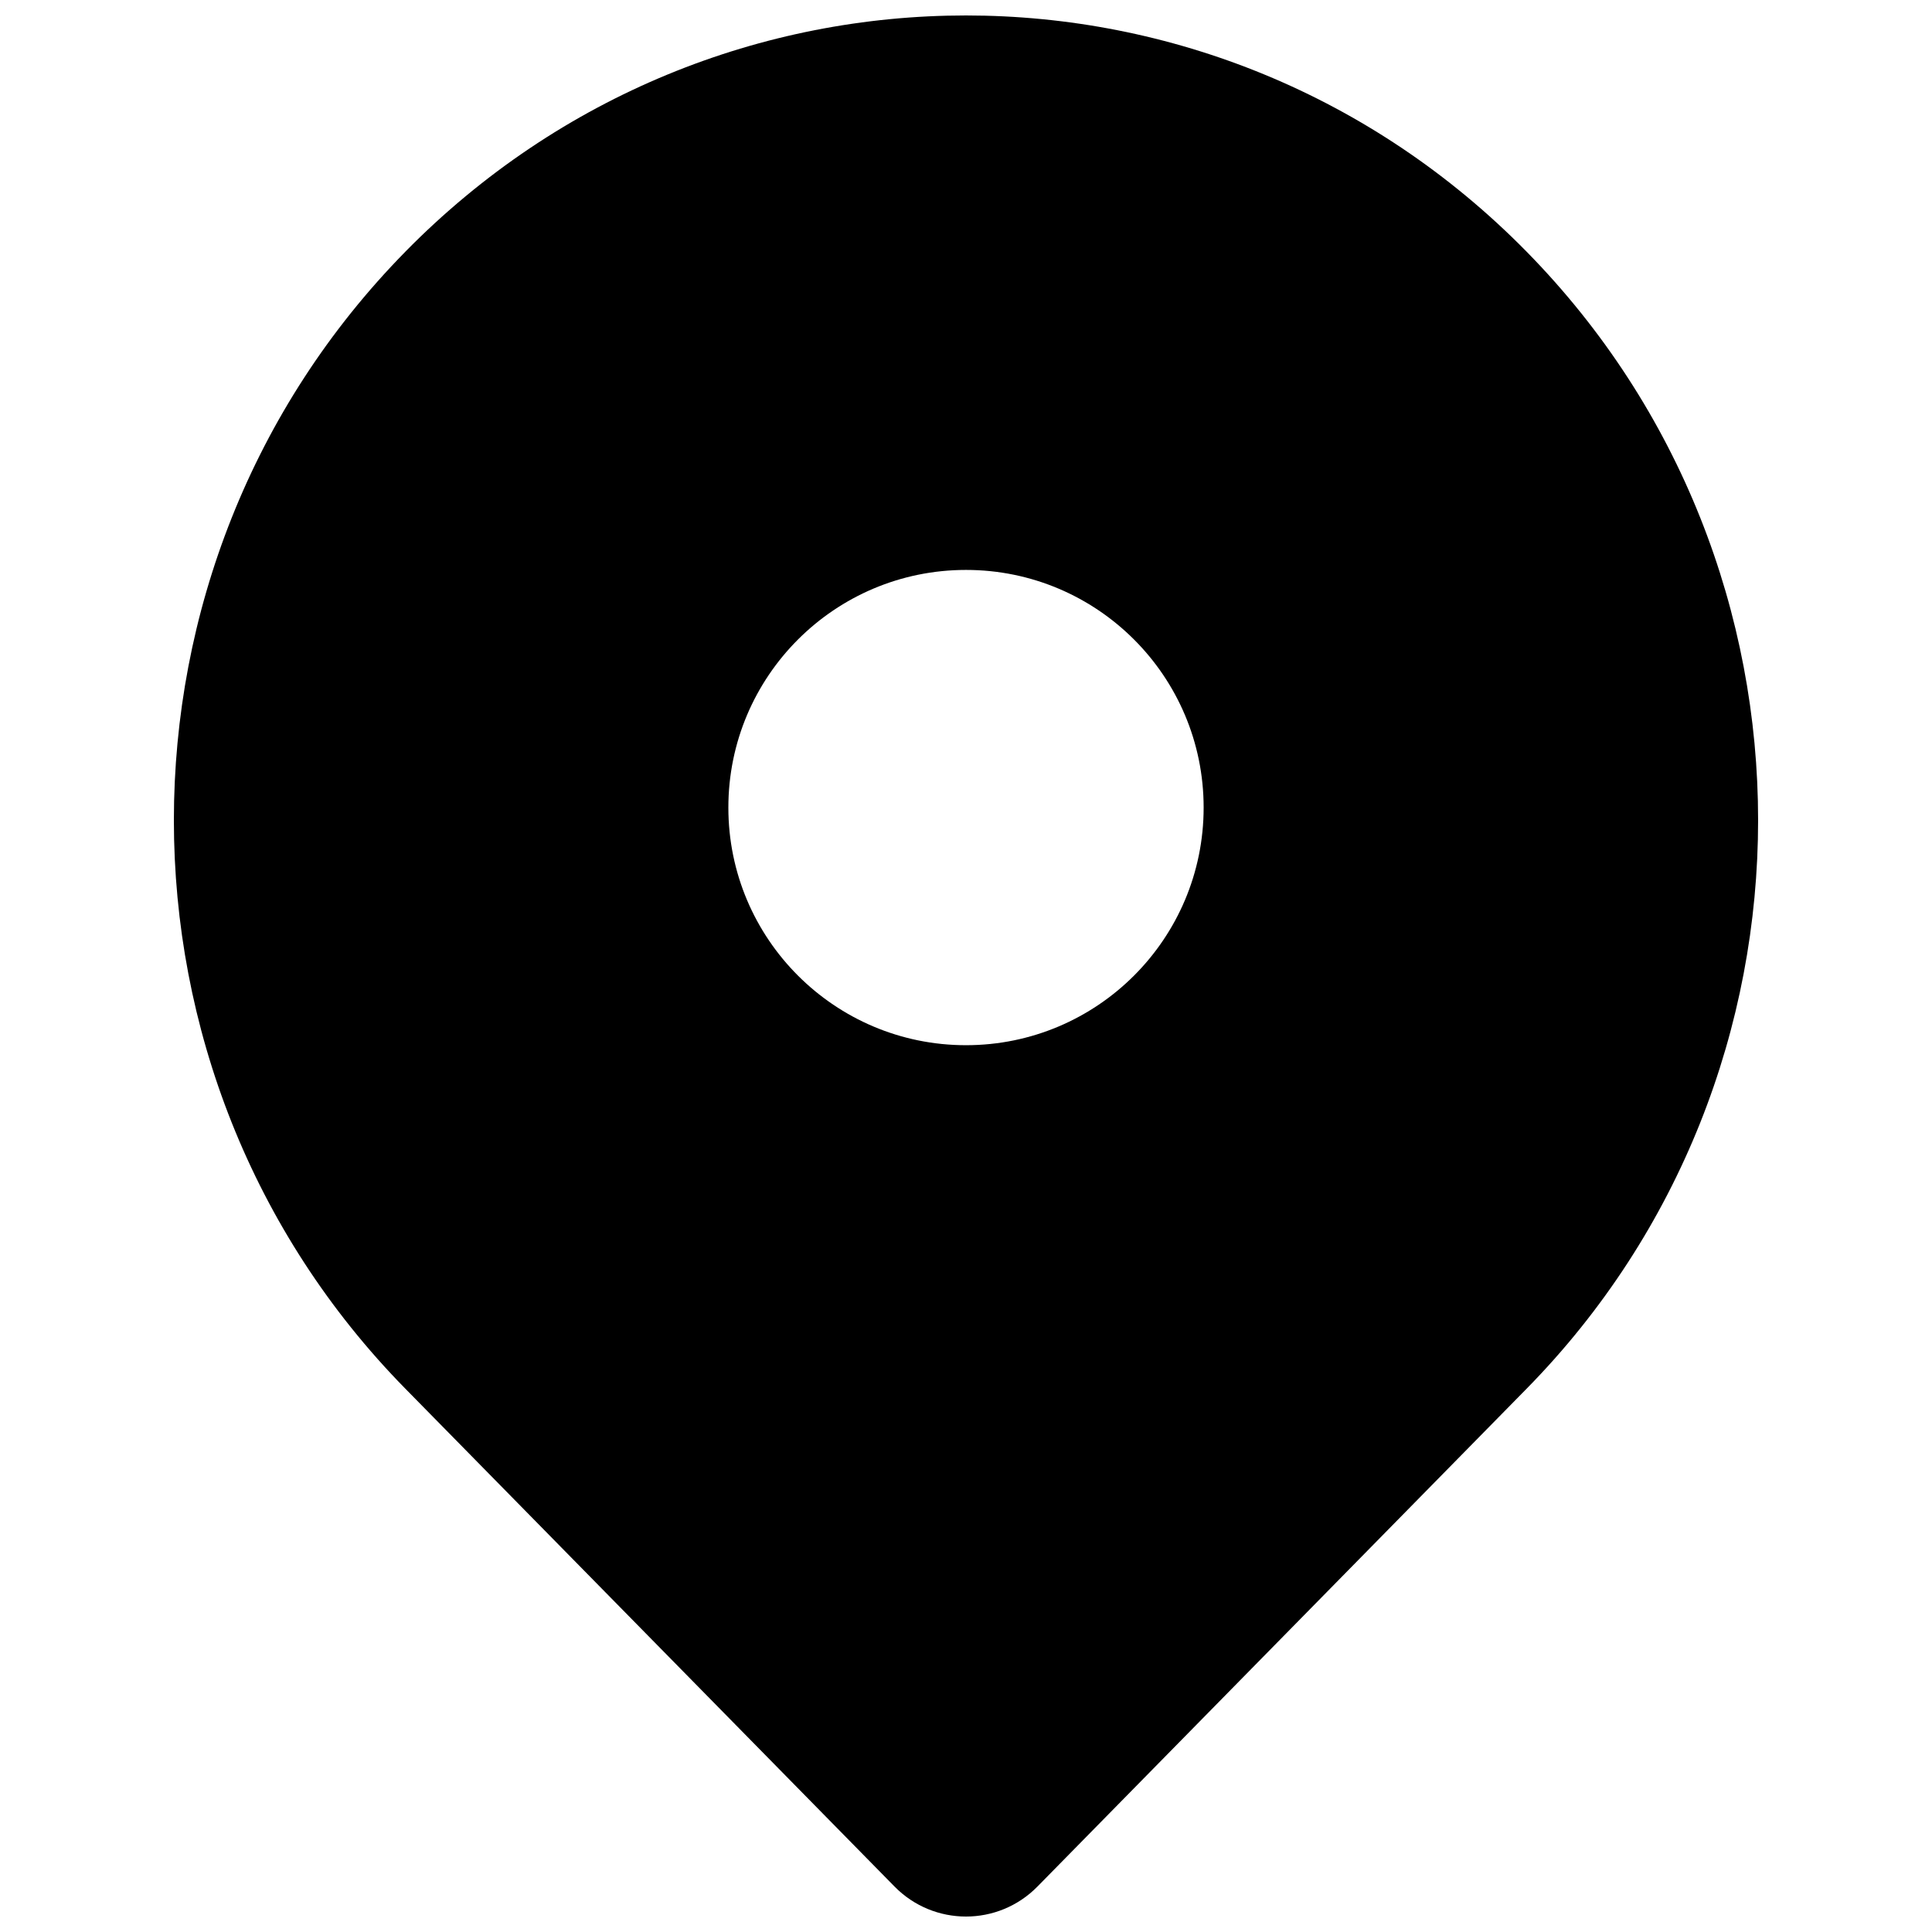 <?xml version="1.0" encoding="UTF-8"?>
<!-- Uploaded to: SVG Repo, www.svgrepo.com, Generator: SVG Repo Mixer Tools -->
<svg width="800px" height="800px" version="1.1" viewBox="144 144 512 512" xmlns="http://www.w3.org/2000/svg">
 <defs>
  <clipPath id="a">
   <path d="m190 148.09h420v503.81h-420z"/>
  </clipPath>
 </defs>
 <g clip-path="url(#a)">
  <path d="m251.43 210.69c82.008-83.457 215.12-83.457 297.13 0 81.809 83.254 81.809 218.09 0 301.34l-129.63 131.93c-10.414 10.594-27.449 10.594-37.863 0l-129.63-131.93c-81.809-83.254-81.809-218.09 0-301.34zm148.57 210.3c34.781 0 62.977-28.195 62.977-62.977s-28.195-62.977-62.977-62.977-62.977 28.195-62.977 62.977 28.195 62.977 62.977 62.977z" fill-rule="evenodd"/>
 </g>
</svg>